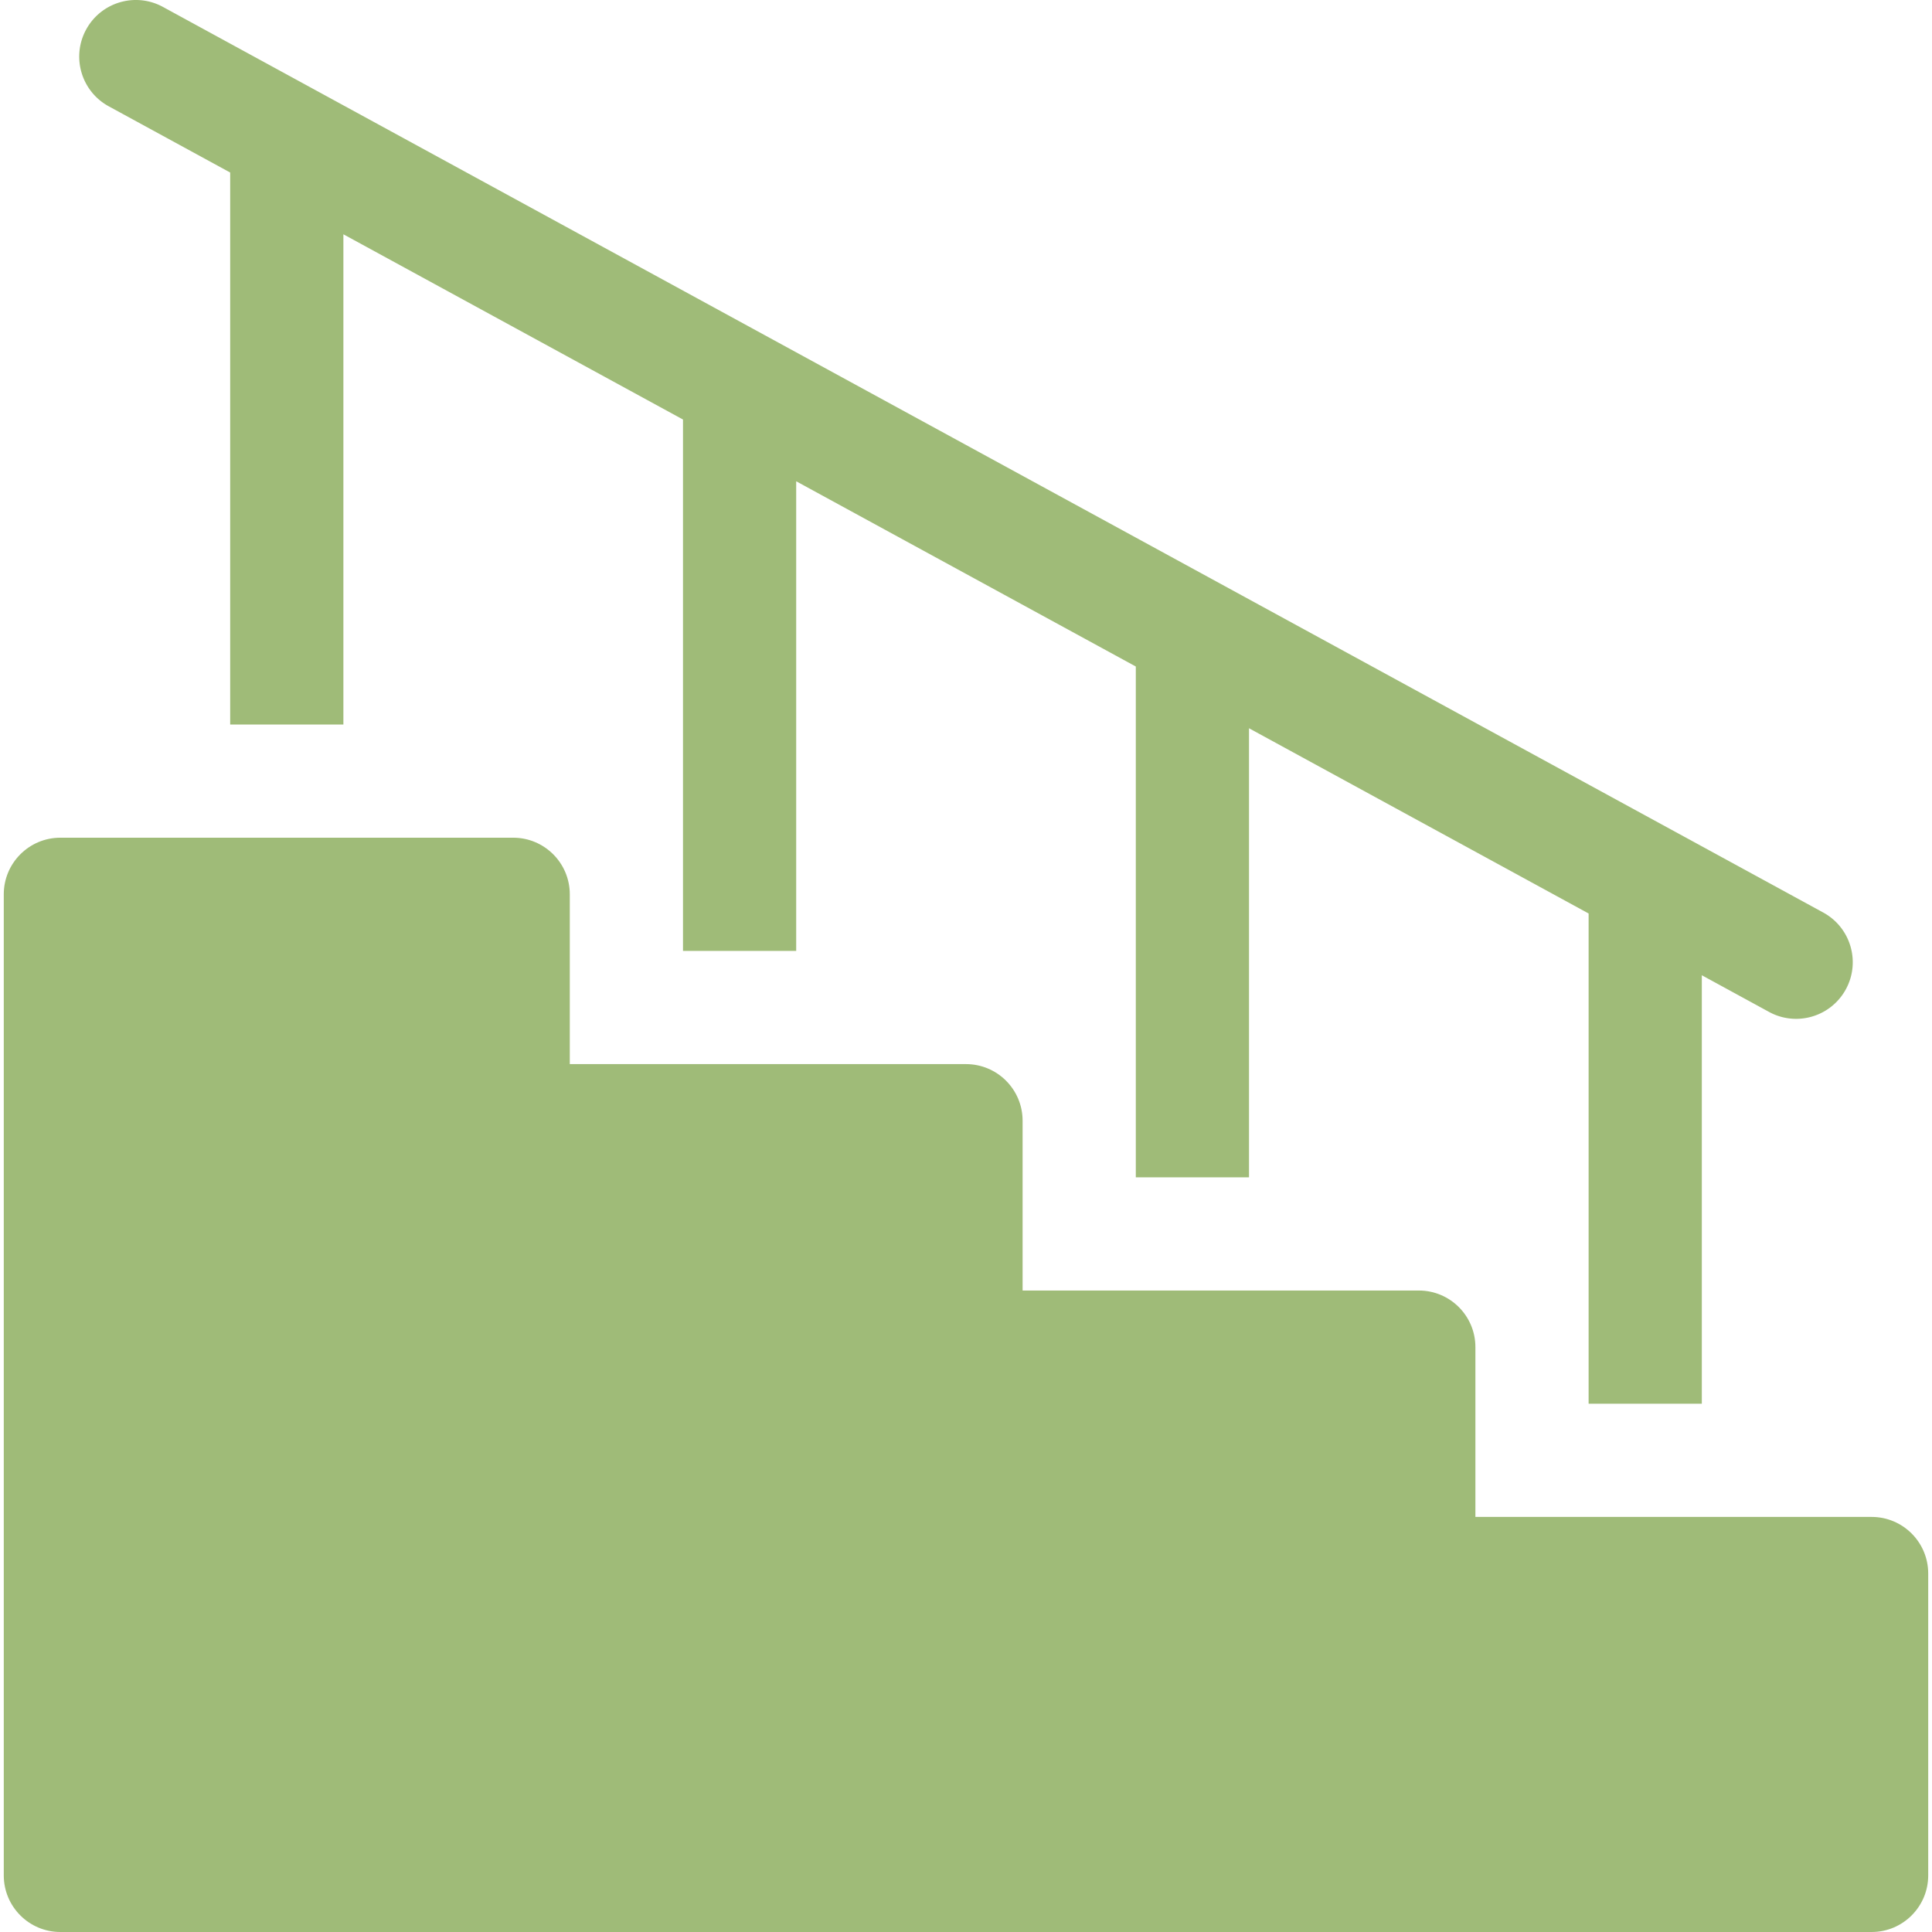 <svg xmlns="http://www.w3.org/2000/svg" xmlns:xlink="http://www.w3.org/1999/xlink" width="512" height="512" x="0" y="0" viewBox="0 0 511 512" style="enable-background:new 0 0 512 512" xml:space="preserve" class=""><g><path d="M495.496 402h-105v-45c0-8.285-6.715-15-15-15H270.5v-45c0-8.281-6.719-15-15-15h-105v-45c0-8.281-6.719-15-15-15h-120c-8.285 0-15 6.719-15 15v260c0 8.285 6.715 15 15 15h479.996c8.285 0 15-6.715 15-15v-80c0-8.285-6.715-15-15-15zm0 0" fill="#9fbb78" opacity="1" data-original="#000000"></path><path d="M28.316 28.172 60.5 45.722V192h30V62.09l90 49.09V252h30V127.543l90 49.09V312h30V192.996l90 49.09V372h30V258.45l17.816 9.722a14.95 14.95 0 0 0 7.168 1.832c5.313 0 10.457-2.828 13.18-7.82 3.969-7.27 1.29-16.383-5.984-20.352L42.684 1.836C35.41-2.133 26.297.546 22.332 7.82c-3.969 7.274-1.289 16.383 5.984 20.352zm0 0" fill="#9fbb78" opacity="1" data-original="#000000"></path></g></svg>